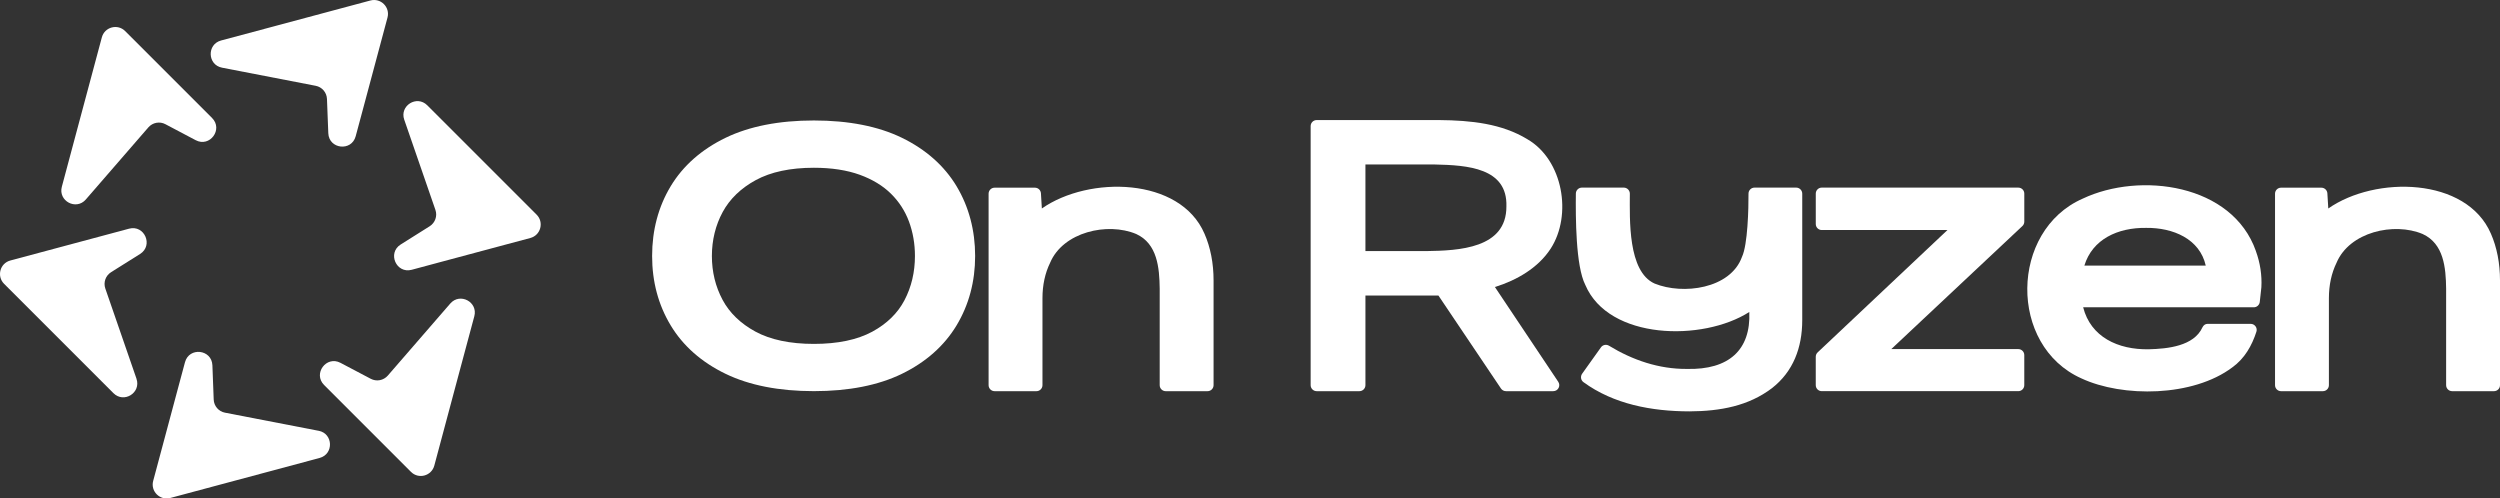 <?xml version="1.0" encoding="UTF-8"?>
<svg xmlns="http://www.w3.org/2000/svg" id="Layer_2" viewBox="0 0 1540.21 307.1">
  <rect x="0" y="0" width="1540.21" height="307.1" fill="#333333" stroke="none"/>
  <defs>
    <style>
      .cls-1 {
        fill: #fff;
      }
    </style>
  </defs>
  <g id="Layer_1-2" data-name="Layer_1">
    <g>
      <g>
        <path class="cls-1" d="M84.08,233.35c2.97,8.61-7.74,15.32-14.2,8.86L2.52,174.86c-4.67-4.69-2.54-12.67,3.85-14.37l56.84-15.23,16.29-4.37c9.51-2.56,15.15,10.33,6.8,15.58l-17.88,11.23c-3.38,2.13-4.84,6.3-3.53,10.07l19.21,55.59h-.02Z"></path>
        <path class="cls-1" d="M196.33,265.39c8.97,1.74,9.4,14.37.6,16.74l-35.2,9.44-56.84,15.23c-6.39,1.7-12.24-4.13-10.52-10.52l15.23-56.86,4.37-16.26c2.56-9.53,16.5-7.96,16.89,1.89l.8,21.1c.15,3.98,3.03,7.34,6.95,8.09l57.74,11.17-.02-.02Z"></path>
        <path class="cls-1" d="M277.42,186.99c5.98-6.88,17.15-.95,14.8,7.85l-9.44,35.17-15.21,56.84c-1.72,6.39-9.7,8.54-14.37,3.87l-53.53-53.53c-6.97-6.97,1.38-18.26,10.09-13.66l18.65,9.83c3.53,1.87,7.87,1.05,10.5-1.96l38.51-44.42Z"></path>
        <path class="cls-1" d="M249.04,73.74c-2.99-8.61,7.74-15.32,14.18-8.88l67.38,67.38c4.67,4.67,2.54,12.67-3.83,14.37l-56.86,15.23-16.26,4.37c-9.53,2.56-15.15-10.33-6.8-15.58l17.86-11.23c3.38-2.13,4.86-6.3,3.55-10.07l-19.21-55.59Z"></path>
        <path class="cls-1" d="M136.78,41.69c-8.97-1.72-9.4-14.37-.6-16.74l35.2-9.42L228.21.3c6.39-1.7,12.24,4.13,10.52,10.52l-15.23,56.86-4.37,16.26c-2.54,9.53-16.5,7.96-16.87-1.89l-.82-21.08c-.15-4-3.03-7.36-6.95-8.11l-57.72-11.17Z"></path>
        <path class="cls-1" d="M52.88,122.9c-5.96,6.88-17.15.95-14.78-7.85l9.42-35.2,15.23-56.84c1.72-6.39,9.7-8.52,14.37-3.85l53.53,53.53c6.97,6.97-1.36,18.29-10.09,13.68l-18.65-9.85c-3.53-1.87-7.87-1.05-10.5,1.96l-38.53,44.42Z"></path>
      </g>
      <g>
        <path class="cls-1" d="M589.36,114.77c-7.61-12.65-18.97-22.71-33.75-29.9-14.53-7.06-32.77-10.65-54.2-10.65s-39.7,3.58-54.32,10.64c-14.88,7.19-26.29,17.25-33.91,29.91-7.58,12.61-11.42,27.05-11.42,42.94s3.84,30.12,11.42,42.72c7.62,12.66,19.03,22.73,33.91,29.91,14.61,7.06,32.89,10.64,54.32,10.64s39.67-3.58,54.19-10.65c14.78-7.19,26.14-17.25,33.75-29.9,7.58-12.6,11.42-26.98,11.42-42.72s-3.84-30.33-11.42-42.94ZM537.37,204.36c-9.19,4.98-21.28,7.51-35.95,7.51s-26.8-2.56-36.08-7.61c-9.11-4.96-15.9-11.53-20.18-19.54-4.37-8.16-6.58-17.25-6.58-27s2.25-19.02,6.7-27.18c4.37-8.03,11.21-14.61,20.34-19.58,9.27-5.05,21.32-7.61,35.79-7.61,10.86,0,20.39,1.46,28.32,4.34,7.76,2.83,14.22,6.75,19.19,11.66,4.95,4.89,8.68,10.65,11.07,17.11,2.45,6.62,3.69,13.77,3.69,21.25,0,9.91-2.17,19.09-6.46,27.27-4.18,7.98-10.86,14.5-19.86,19.38Z"></path>
        <path class="cls-1" d="M921,176.82c13.5-4.18,26.63-11.78,34.34-23.63,13.44-20.77,7.59-54.73-14.36-67.42-15.68-9.56-34.48-11.63-54.37-11.8h-75.43c-2.05,0-3.71,1.66-3.71,3.71v159.6c0,2.05,1.66,3.71,3.71,3.71h26.33c2.05,0,3.71-1.66,3.71-3.71v-55.22h44.96l38.54,57.29c.69,1.02,1.84,1.64,3.07,1.64h29.15c2.96,0,4.73-3.3,3.08-5.76l-39.03-58.4ZM841.22,101.34h42.86c19.89.44,44.75,2.01,43.99,25.86.08,25.93-29.33,27.19-49.33,27.49,0,0-37.52,0-37.52,0v-53.36Z"></path>
        <path class="cls-1" d="M1080.95,115.58c-2.07,0-3.75,1.67-3.73,3.74.06,9-.46,31.47-4.02,38.96-7.1,19.68-36.39,23.52-53.83,16.41-16.58-7.44-15.28-39.59-15.25-55.36,0-2.07-1.67-3.75-3.74-3.75h-25.78c-2.05,0-3.72,1.63-3.74,3.68-.15,14.39-.14,44.6,5.81,56.25,14.41,33.99,72.36,35.06,101.05,16.7.98,23.39-12.58,35.7-38.37,35.08-17.35.14-33.57-5.46-48.04-14.28-1.68-1.02-3.85-.62-4.99.98l-11.58,16.24c-1.18,1.65-.86,3.99.78,5.19,18.58,13.6,42.06,17.98,65.23,18.02,19.26-.07,36.62-3.44,50.86-14.25,13.15-10.21,18.72-24.97,18.72-41.95v-77.92c0-2.06-1.67-3.74-3.74-3.74h-25.66Z"></path>
        <path class="cls-1" d="M1243.45,115.58h-121.09c-2.04,0-3.69,1.65-3.69,3.69v18.76c0,2.04,1.65,3.69,3.69,3.69h77.44l-79.98,75.38c-.74.7-1.16,1.67-1.16,2.69v17.51c0,2.04,1.65,3.69,3.69,3.69h121.09c2.04,0,3.69-1.65,3.69-3.69v-18.54c0-2.04-1.65-3.69-3.69-3.69h-78.25l80.78-75.81c.74-.7,1.17-1.67,1.17-2.69v-17.29c0-2.04-1.65-3.69-3.69-3.69Z"></path>
        <path class="cls-1" d="M1389.83,154.7c-14.51-41.44-71.4-49.02-106.71-32.32-44.91,19.73-45.85,90.6-.82,110.73,25.45,11.88,68.83,11.46,93.01-6.79,7.55-5.43,12.05-13.35,14.83-21.96.77-2.39-1.03-4.84-3.54-4.84h-26.58c-1.38,0-2.54.89-3.12,2.15-5.29,11.59-21.42,13.22-32.99,13.51-19.14.37-35.89-7.64-40.51-25.86h105.13c1.88,0,3.44-1.41,3.68-3.27.38-2.98.62-5.92.99-9.07.41-7.44-.73-14.94-3.38-22.27ZM1322.23,140.4c16.56-.2,33.03,6.8,36.7,23.25h-74.79c4.95-16.26,20.6-23.51,38.1-23.25Z"></path>
        <path class="cls-1" d="M1534.6,143.95h0c-15.03-34.88-71.16-35.8-100.18-15.5l-.56-9.33c-.12-1.96-1.74-3.49-3.7-3.49h-24.84c-2.05,0-3.71,1.66-3.71,3.71v117.95c0,2.05,1.66,3.71,3.71,3.71h25.77c2.05,0,3.71-1.66,3.71-3.71v-53.58c0-8.07,1.58-15.4,4.7-21.8,8-19.01,35.36-25.18,53.06-17.74,13.05,5.98,14.3,20.83,14.46,33.66v59.46c0,2.05,1.66,3.71,3.71,3.71h25.77c2.05,0,3.71-1.66,3.71-3.71v-64.47c0-10.65-1.89-20.37-5.61-28.88Z"></path>
        <path class="cls-1" d="M742.05,143.95h0c-15.03-34.88-71.16-35.8-100.18-15.5l-.56-9.33c-.12-1.96-1.74-3.49-3.7-3.49h-24.84c-2.05,0-3.71,1.66-3.71,3.71v117.95c0,2.05,1.66,3.71,3.71,3.71h25.77c2.05,0,3.71-1.66,3.71-3.71v-53.58c0-8.07,1.58-15.4,4.7-21.8,8-19.01,35.36-25.18,53.06-17.74,13.05,5.98,14.3,20.83,14.46,33.66v59.46c0,2.05,1.66,3.71,3.71,3.71h25.77c2.05,0,3.71-1.66,3.71-3.71v-64.47c0-10.65-1.89-20.37-5.61-28.88Z"></path>
      </g>
    </g>
  </g>
</svg>

